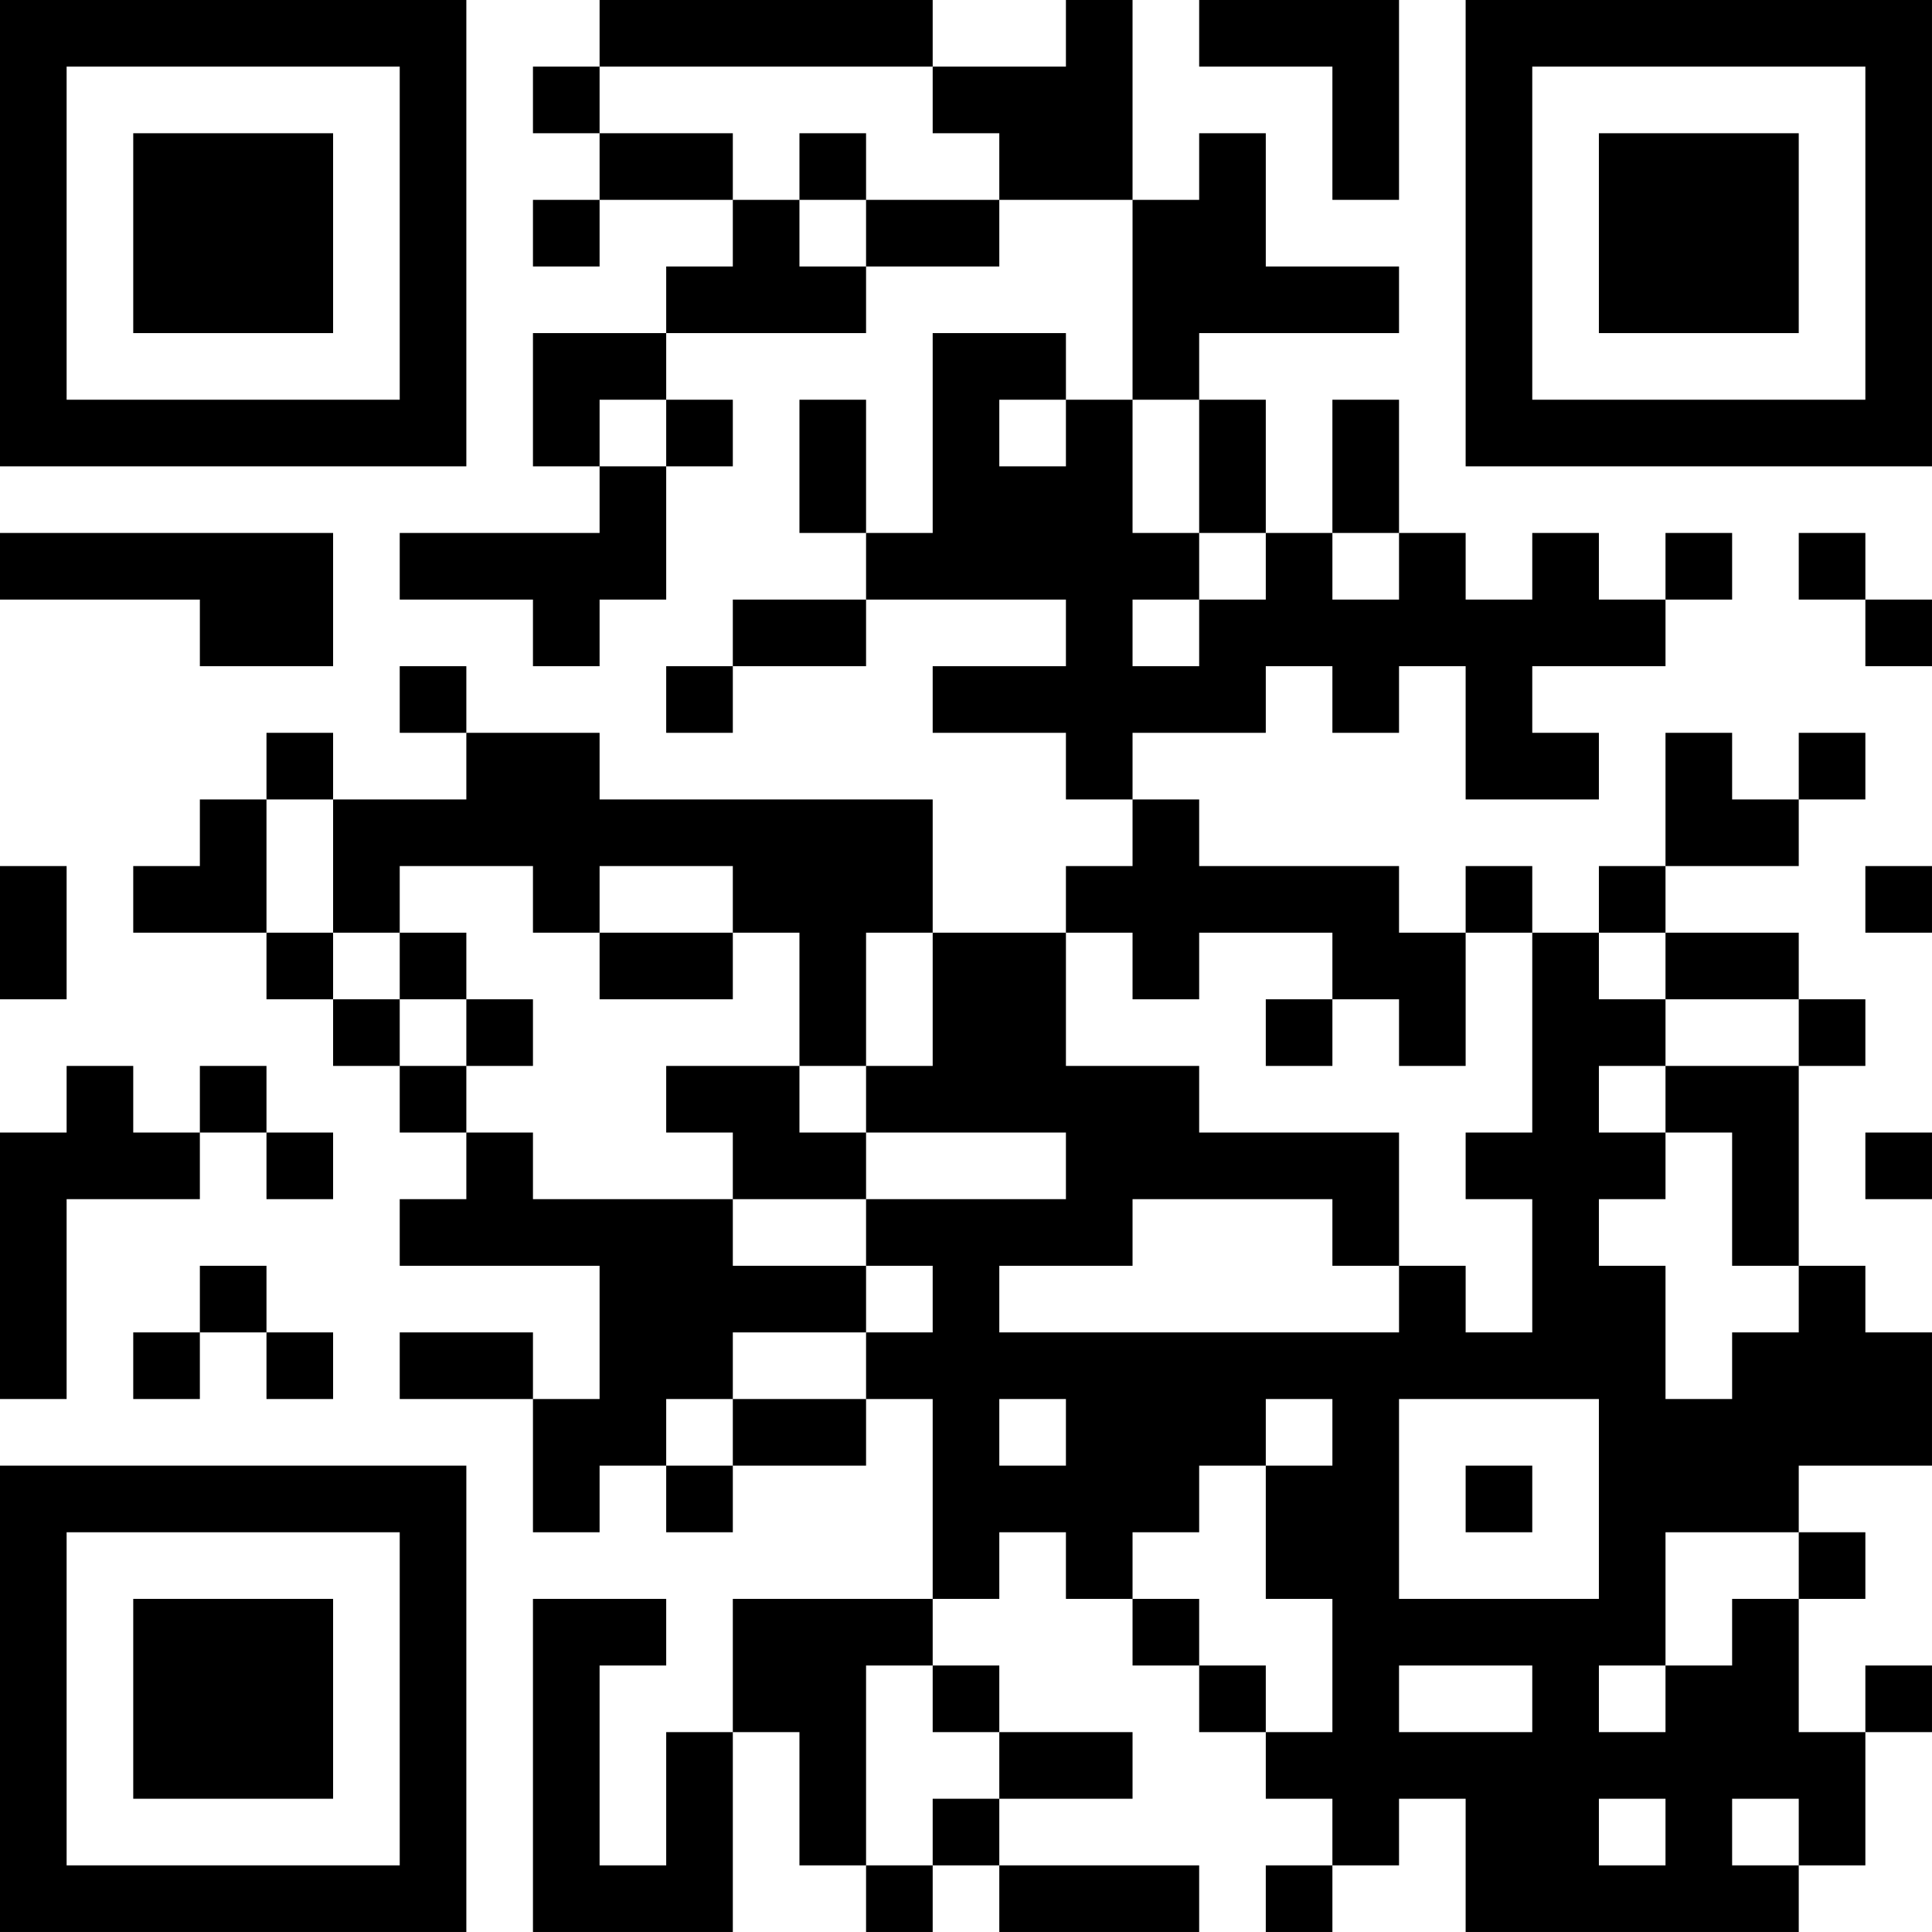 <?xml version="1.0" encoding="UTF-8"?>
<svg xmlns="http://www.w3.org/2000/svg" version="1.1" width="400" height="400" viewBox="0 0 400 400"><rect x="0" y="0" width="400" height="400" fill="#ffffff"/><g transform="scale(13.793)"><g transform="translate(0,0)"><path fill-rule="evenodd" d="M9 0L9 1L8 1L8 2L9 2L9 3L8 3L8 4L9 4L9 3L11 3L11 4L10 4L10 5L8 5L8 7L9 7L9 8L6 8L6 9L8 9L8 10L9 10L9 9L10 9L10 7L11 7L11 6L10 6L10 5L13 5L13 4L15 4L15 3L17 3L17 6L16 6L16 5L14 5L14 8L13 8L13 6L12 6L12 8L13 8L13 9L11 9L11 10L10 10L10 11L11 11L11 10L13 10L13 9L16 9L16 10L14 10L14 11L16 11L16 12L17 12L17 13L16 13L16 14L14 14L14 12L9 12L9 11L7 11L7 10L6 10L6 11L7 11L7 12L5 12L5 11L4 11L4 12L3 12L3 13L2 13L2 14L4 14L4 15L5 15L5 16L6 16L6 17L7 17L7 18L6 18L6 19L9 19L9 21L8 21L8 20L6 20L6 21L8 21L8 23L9 23L9 22L10 22L10 23L11 23L11 22L13 22L13 21L14 21L14 24L11 24L11 26L10 26L10 28L9 28L9 25L10 25L10 24L8 24L8 29L11 29L11 26L12 26L12 28L13 28L13 29L14 29L14 28L15 28L15 29L18 29L18 28L15 28L15 27L17 27L17 26L15 26L15 25L14 25L14 24L15 24L15 23L16 23L16 24L17 24L17 25L18 25L18 26L19 26L19 27L20 27L20 28L19 28L19 29L20 29L20 28L21 28L21 27L22 27L22 29L27 29L27 28L28 28L28 26L29 26L29 25L28 25L28 26L27 26L27 24L28 24L28 23L27 23L27 22L29 22L29 20L28 20L28 19L27 19L27 16L28 16L28 15L27 15L27 14L25 14L25 13L27 13L27 12L28 12L28 11L27 11L27 12L26 12L26 11L25 11L25 13L24 13L24 14L23 14L23 13L22 13L22 14L21 14L21 13L18 13L18 12L17 12L17 11L19 11L19 10L20 10L20 11L21 11L21 10L22 10L22 12L24 12L24 11L23 11L23 10L25 10L25 9L26 9L26 8L25 8L25 9L24 9L24 8L23 8L23 9L22 9L22 8L21 8L21 6L20 6L20 8L19 8L19 6L18 6L18 5L21 5L21 4L19 4L19 2L18 2L18 3L17 3L17 0L16 0L16 1L14 1L14 0ZM18 0L18 1L20 1L20 3L21 3L21 0ZM9 1L9 2L11 2L11 3L12 3L12 4L13 4L13 3L15 3L15 2L14 2L14 1ZM12 2L12 3L13 3L13 2ZM9 6L9 7L10 7L10 6ZM15 6L15 7L16 7L16 6ZM17 6L17 8L18 8L18 9L17 9L17 10L18 10L18 9L19 9L19 8L18 8L18 6ZM0 8L0 9L3 9L3 10L5 10L5 8ZM20 8L20 9L21 9L21 8ZM27 8L27 9L28 9L28 10L29 10L29 9L28 9L28 8ZM4 12L4 14L5 14L5 15L6 15L6 16L7 16L7 17L8 17L8 18L11 18L11 19L13 19L13 20L11 20L11 21L10 21L10 22L11 22L11 21L13 21L13 20L14 20L14 19L13 19L13 18L16 18L16 17L13 17L13 16L14 16L14 14L13 14L13 16L12 16L12 14L11 14L11 13L9 13L9 14L8 14L8 13L6 13L6 14L5 14L5 12ZM0 13L0 15L1 15L1 13ZM28 13L28 14L29 14L29 13ZM6 14L6 15L7 15L7 16L8 16L8 15L7 15L7 14ZM9 14L9 15L11 15L11 14ZM16 14L16 16L18 16L18 17L21 17L21 19L20 19L20 18L17 18L17 19L15 19L15 20L21 20L21 19L22 19L22 20L23 20L23 18L22 18L22 17L23 17L23 14L22 14L22 16L21 16L21 15L20 15L20 14L18 14L18 15L17 15L17 14ZM24 14L24 15L25 15L25 16L24 16L24 17L25 17L25 18L24 18L24 19L25 19L25 21L26 21L26 20L27 20L27 19L26 19L26 17L25 17L25 16L27 16L27 15L25 15L25 14ZM19 15L19 16L20 16L20 15ZM1 16L1 17L0 17L0 21L1 21L1 18L3 18L3 17L4 17L4 18L5 18L5 17L4 17L4 16L3 16L3 17L2 17L2 16ZM10 16L10 17L11 17L11 18L13 18L13 17L12 17L12 16ZM28 17L28 18L29 18L29 17ZM3 19L3 20L2 20L2 21L3 21L3 20L4 20L4 21L5 21L5 20L4 20L4 19ZM15 21L15 22L16 22L16 21ZM19 21L19 22L18 22L18 23L17 23L17 24L18 24L18 25L19 25L19 26L20 26L20 24L19 24L19 22L20 22L20 21ZM21 21L21 24L24 24L24 21ZM22 22L22 23L23 23L23 22ZM25 23L25 25L24 25L24 26L25 26L25 25L26 25L26 24L27 24L27 23ZM13 25L13 28L14 28L14 27L15 27L15 26L14 26L14 25ZM21 25L21 26L23 26L23 25ZM24 27L24 28L25 28L25 27ZM26 27L26 28L27 28L27 27ZM0 0L0 7L7 7L7 0ZM1 1L1 6L6 6L6 1ZM2 2L2 5L5 5L5 2ZM22 0L22 7L29 7L29 0ZM23 1L23 6L28 6L28 1ZM24 2L24 5L27 5L27 2ZM0 22L0 29L7 29L7 22ZM1 23L1 28L6 28L6 23ZM2 24L2 27L5 27L5 24Z" fill="#000000"/></g></g></svg>
